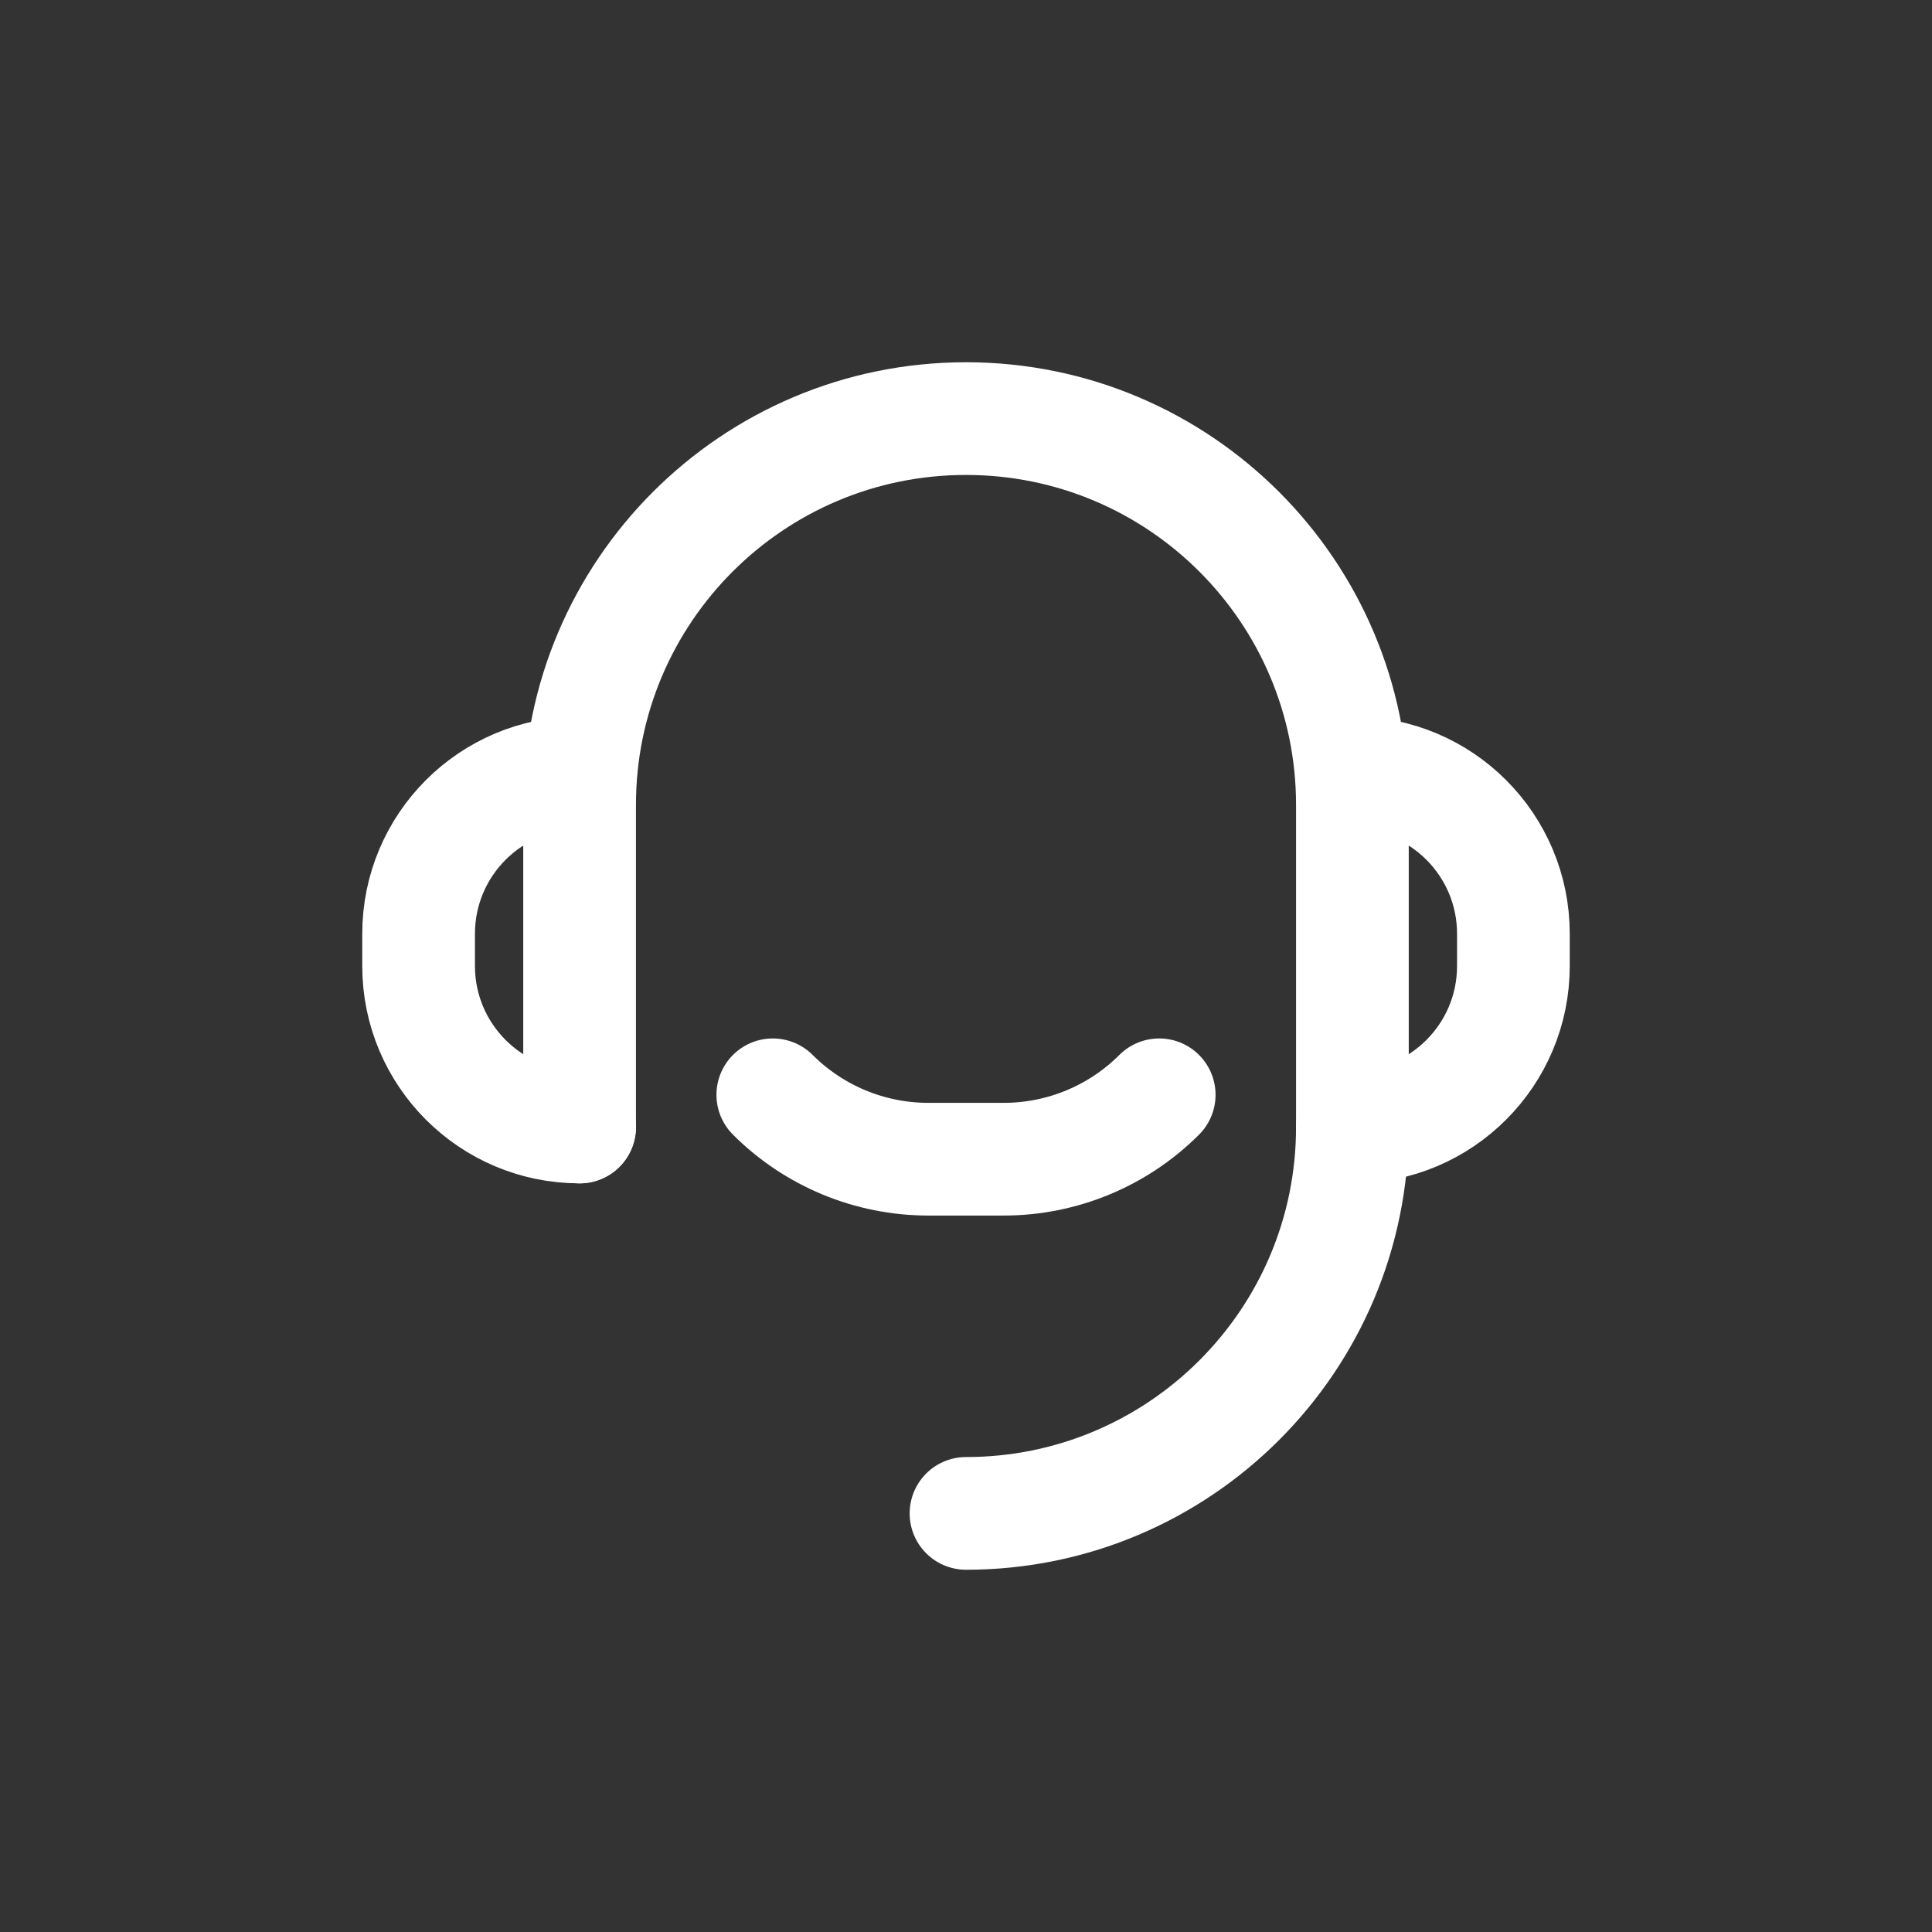 <svg width="24" height="24" viewBox="0 0 24 24" fill="none" xmlns="http://www.w3.org/2000/svg">
<rect x="0" y="0" width="24" height="24" fill="#333333" stroke="none"/>
<g id="icon-zxkfu">
<path id="Vector 234" d="M7.2 14V10C7.2 7.349 9.349 5.2 12 5.2V5.2C14.651 5.2 16.8 7.349 16.8 10V14C16.8 16.651 14.651 18.8 12 18.8V18.8" stroke="white" stroke-width="1.4" stroke-linecap="round"/>
<path id="Vector 235" d="M7.2 9.6V9.6C6.095 9.6 5.2 10.495 5.2 11.6V12C5.2 13.104 6.095 14 7.2 14V14" stroke="white" stroke-width="1.4" stroke-linecap="round"/>
<path id="Vector 236" d="M16.8 9.6V9.6C17.905 9.6 18.8 10.495 18.8 11.6V12C18.8 13.104 17.905 14 16.8 14V14" stroke="white" stroke-width="1.4" stroke-linecap="round"/>
<path id="Vector 237" d="M9.6 13.6V13.6C10.112 14.112 10.807 14.4 11.531 14.4H12.469C13.193 14.4 13.888 14.112 14.4 13.6V13.6" stroke="white" stroke-width="1.4" stroke-linecap="round"/>
</g>
</svg>
